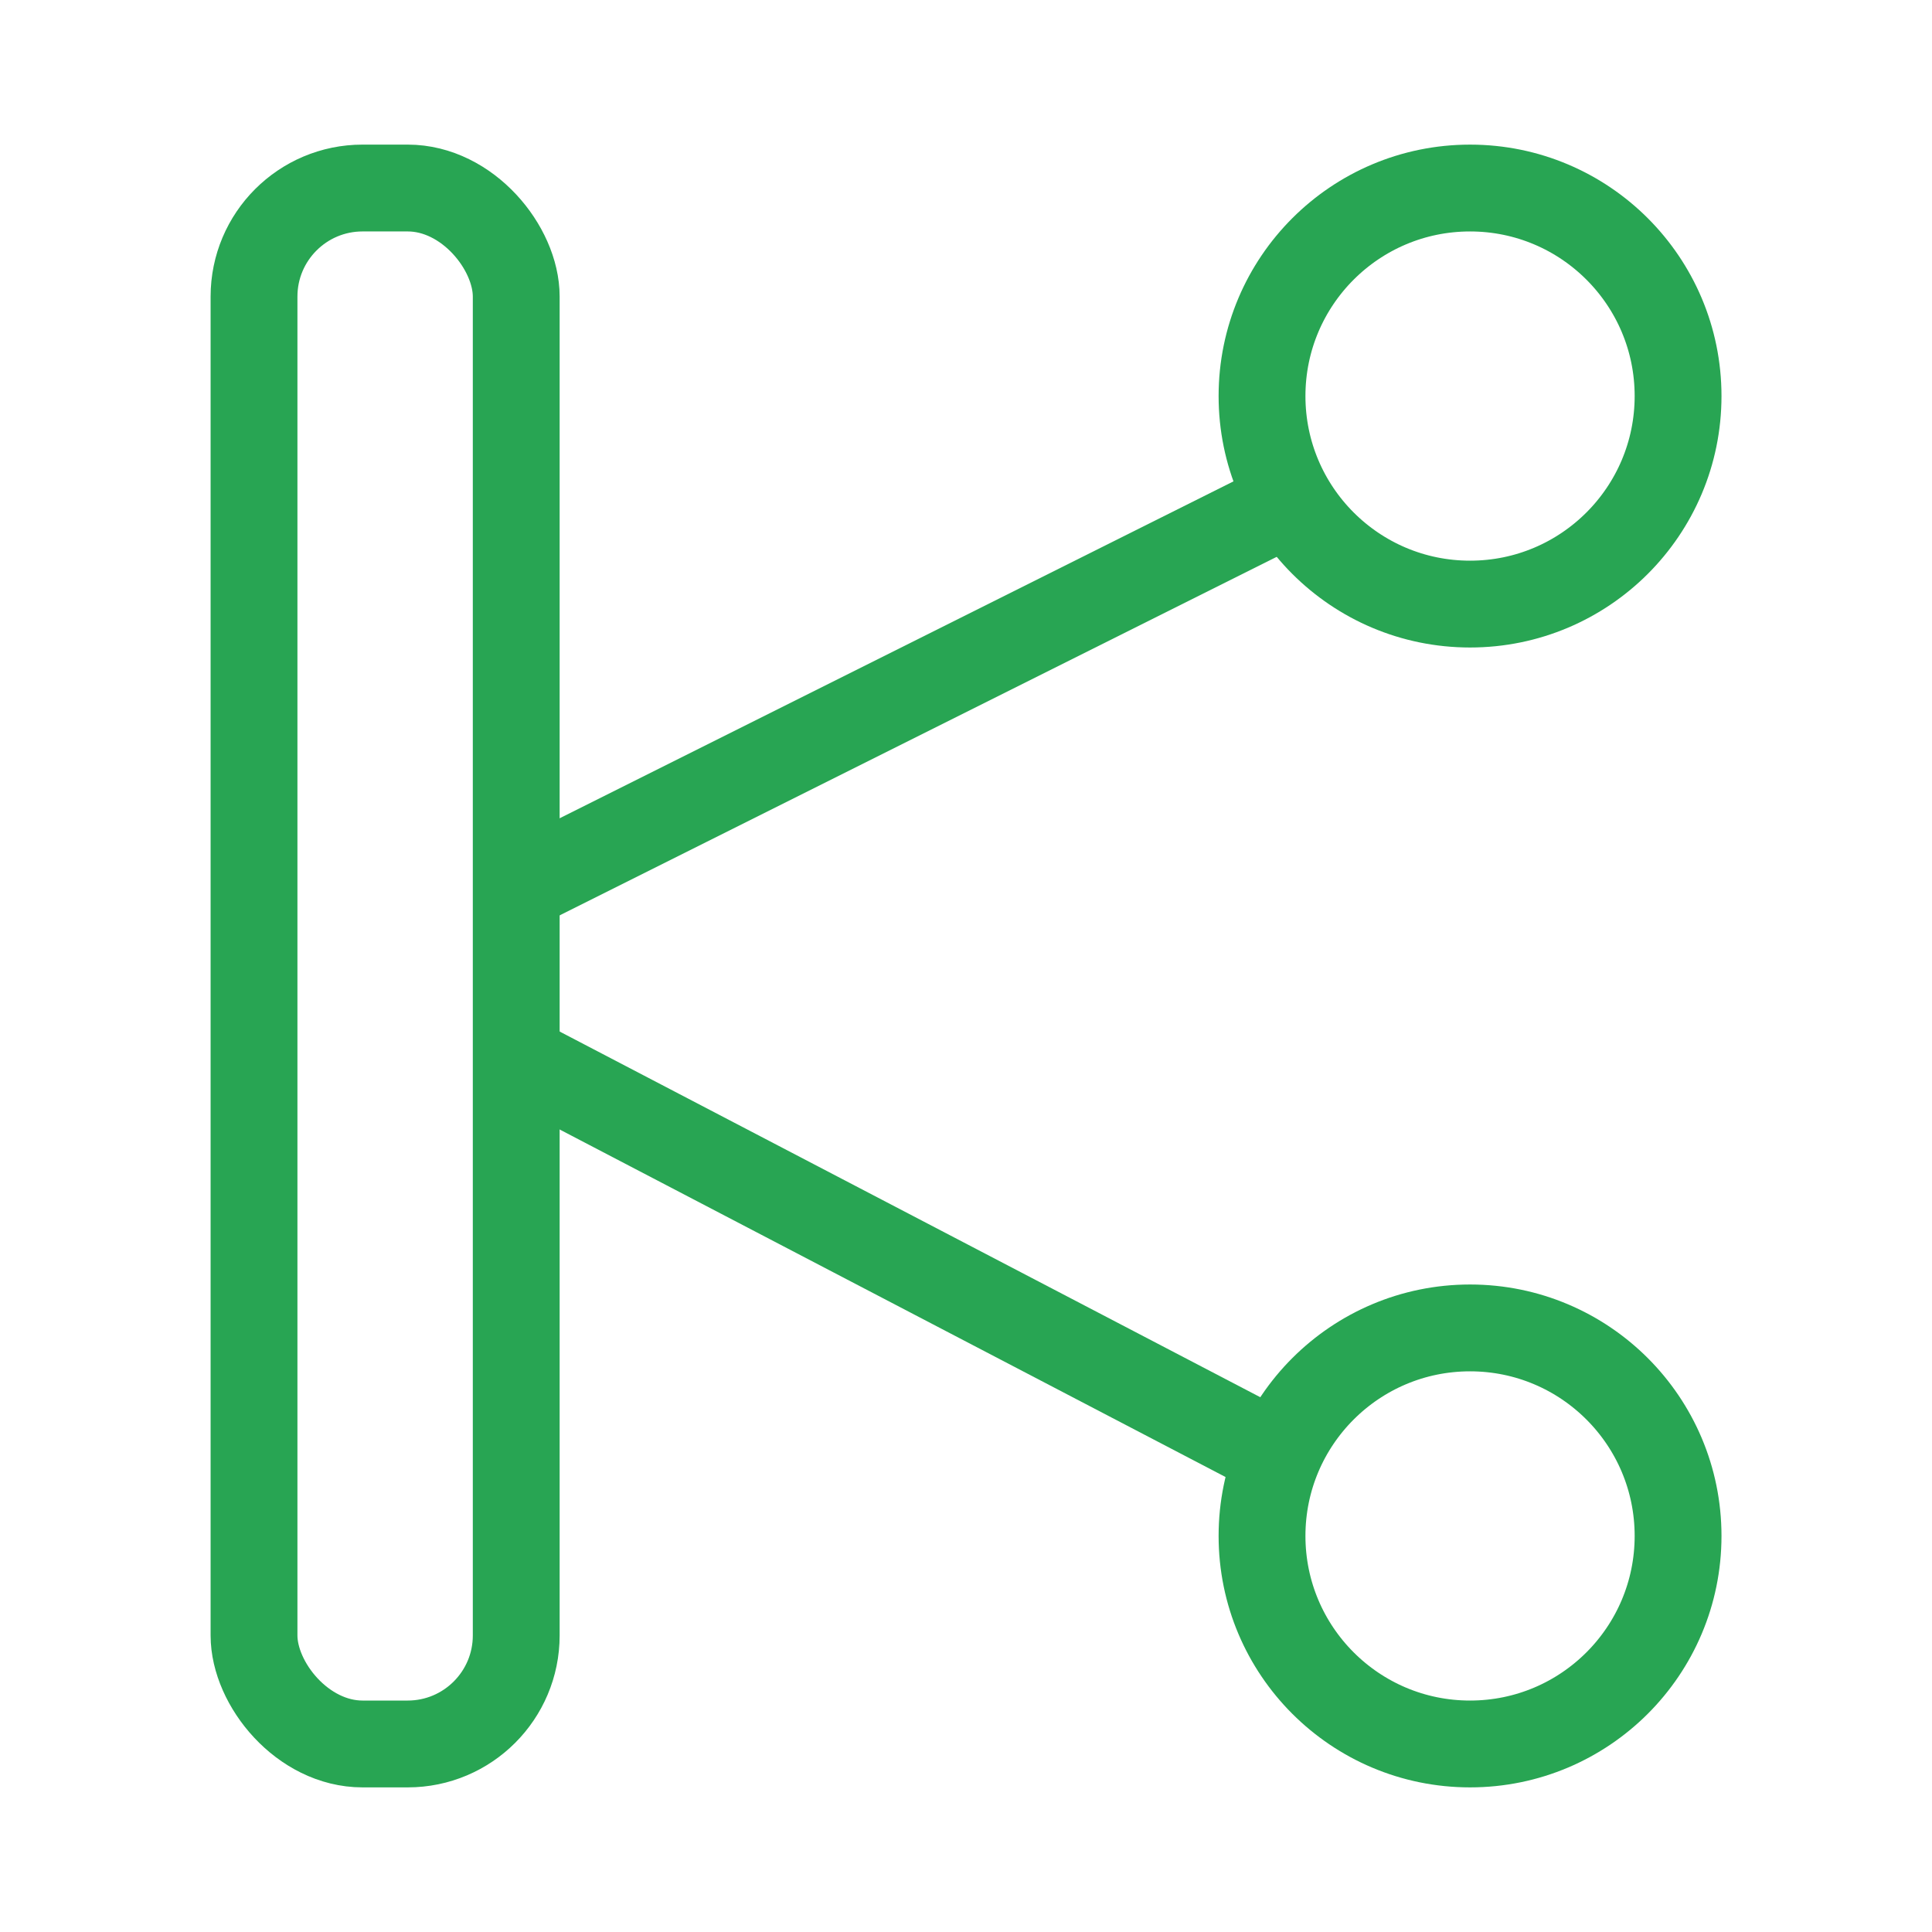 <svg width="267" height="267" viewBox="0 0 267 267" fill="none" xmlns="http://www.w3.org/2000/svg">
<circle cx="203.159" cy="54.735" r="28.749" stroke="#28A553" stroke-width="12"/>
<circle cx="203.159" cy="212.265" r="28.749" stroke="#28A553" stroke-width="12"/>
<path d="M176.904 70.012L73.428 121.75M70.639 145.827L176.904 201.288" stroke="#28A553" stroke-width="12"/>
<rect x="35.105" y="25.985" width="36.237" height="215.029" rx="15" stroke="#28A553" stroke-width="12"/>
</svg>
